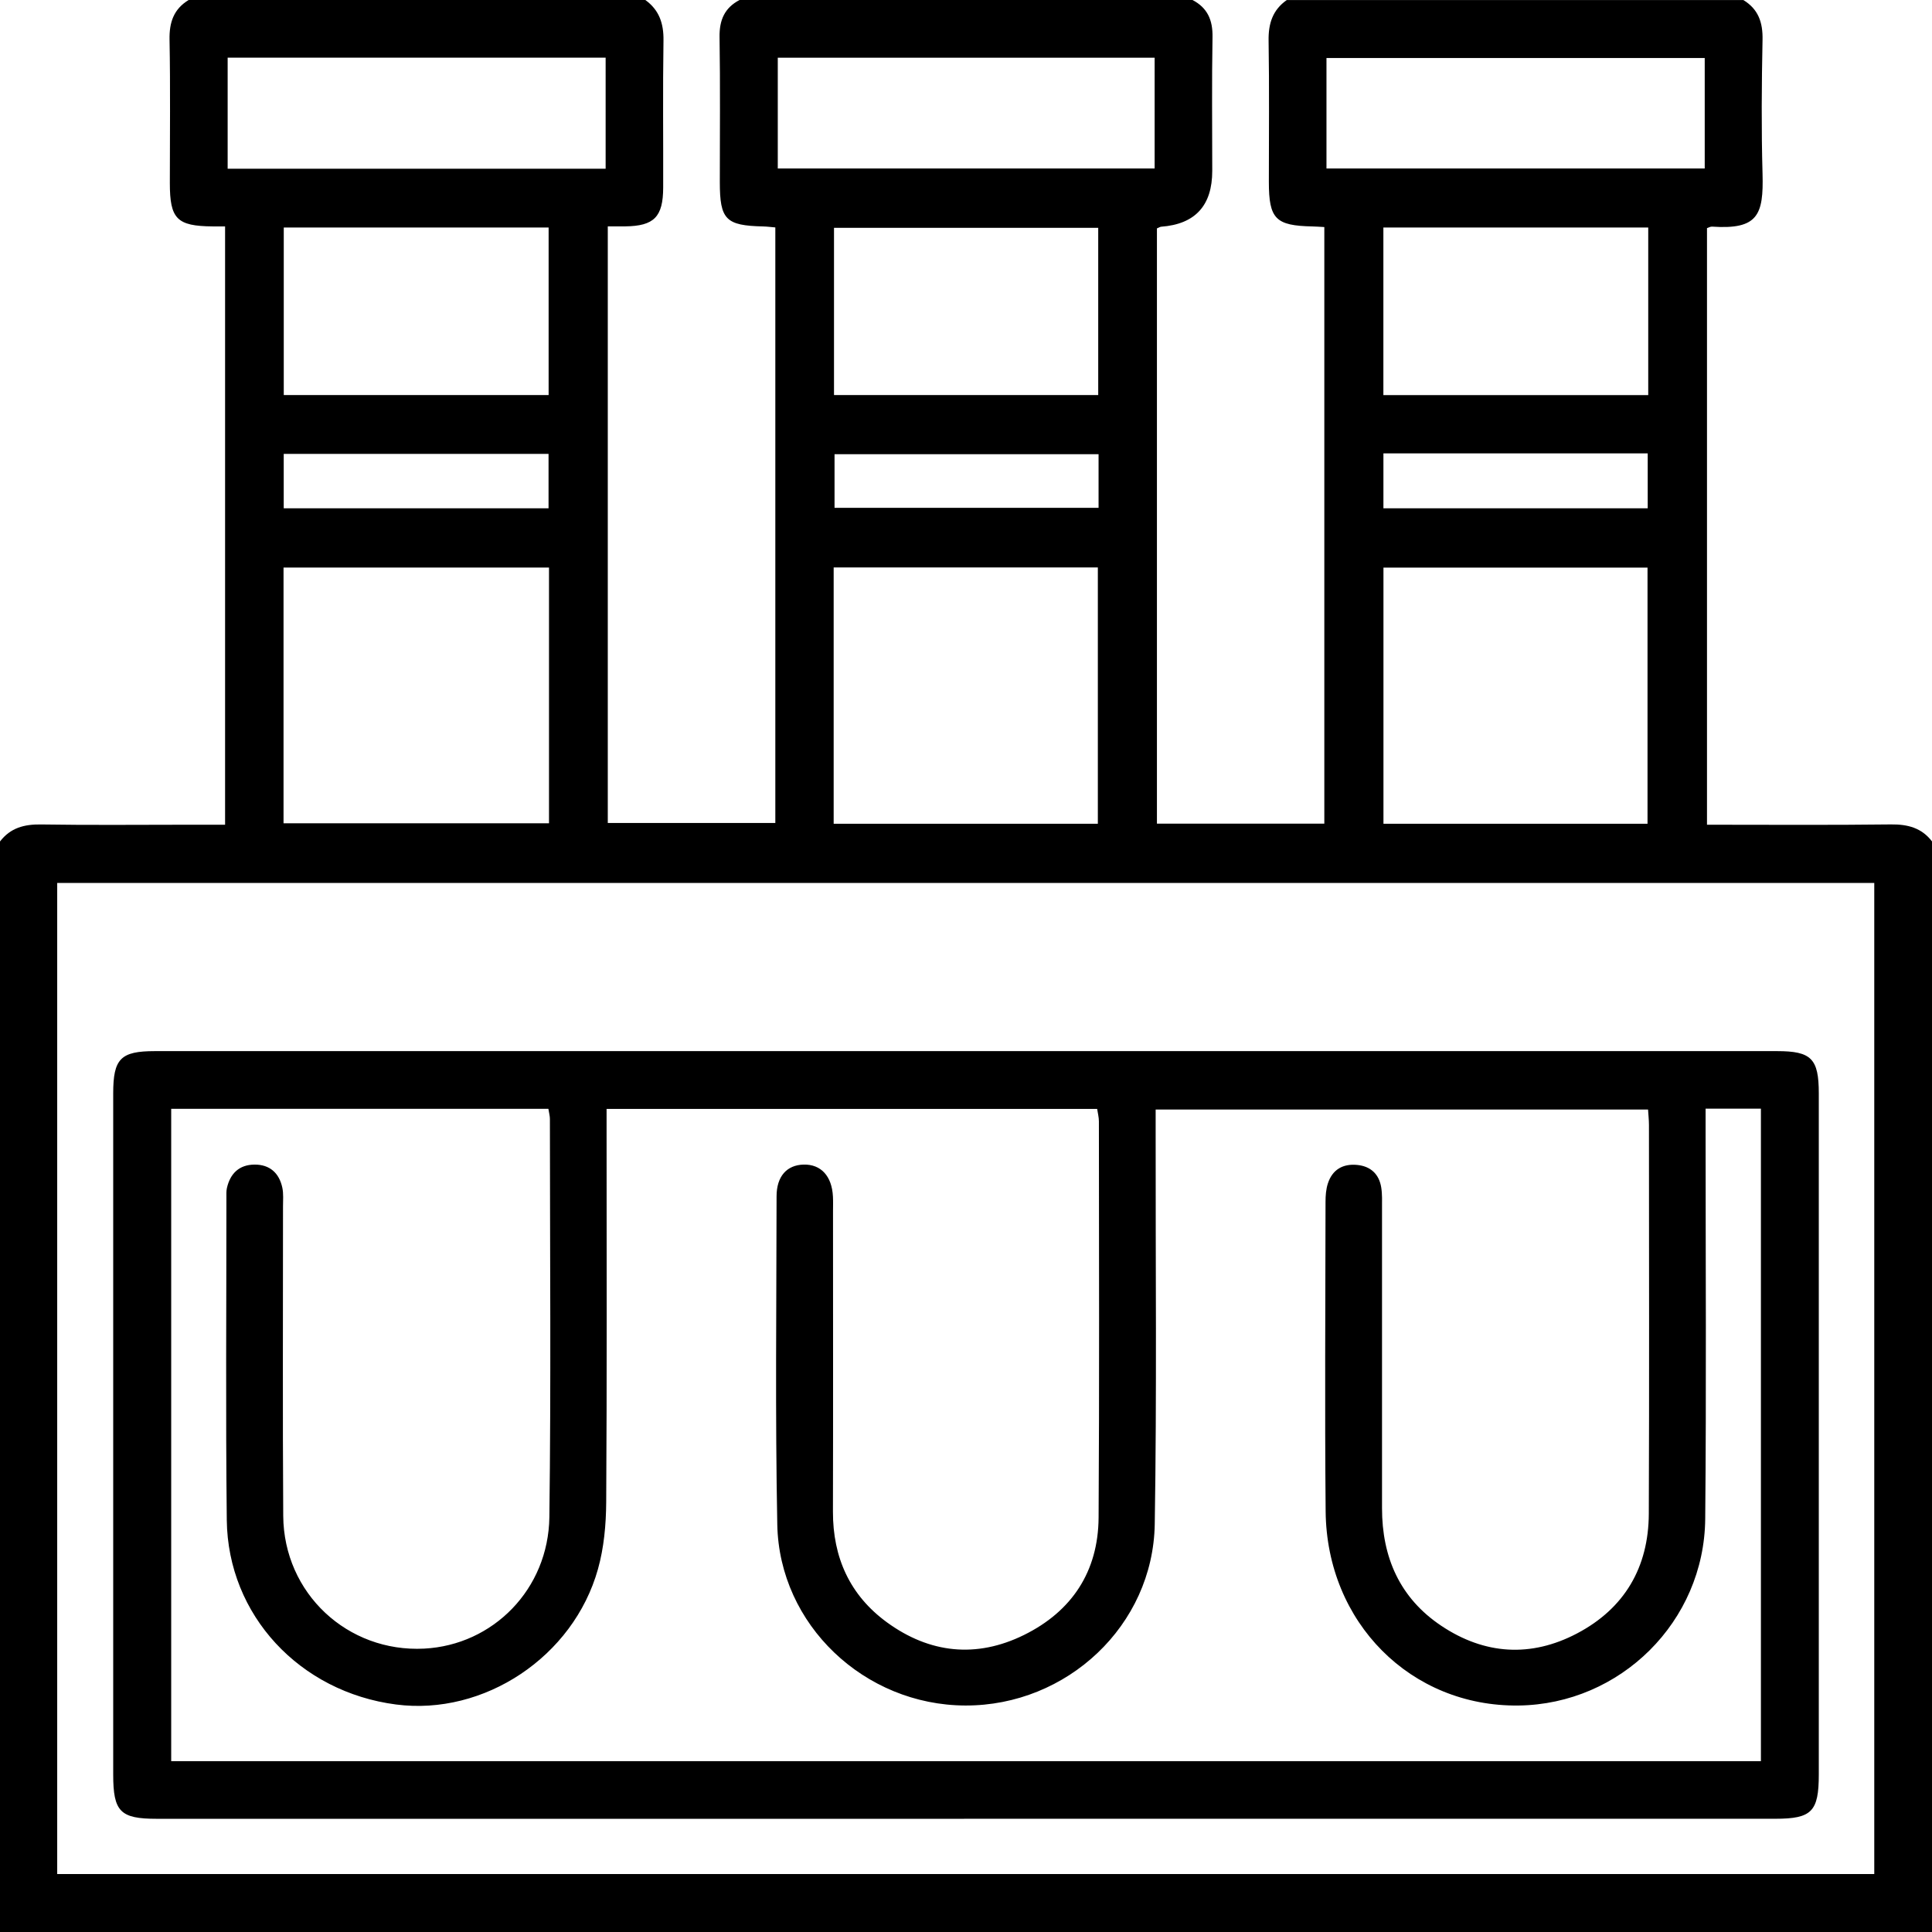 <?xml version="1.0" encoding="UTF-8"?>
<svg id="Layer_1" data-name="Layer 1" xmlns="http://www.w3.org/2000/svg" viewBox="0 0 512 512">
  <path d="M512,223v289H0c0-96.33,0-192.67,0-289,2.76-3.61,6.42-4.58,10.88-4.51,12.99,.21,25.99,.07,38.99,.07,3.28,0,6.56,0,9.78,0V60c-1.35,0-2.35,0-3.34,0-9.44-.09-11.3-1.98-11.3-11.49,0-12.66,.16-25.33-.08-37.99-.09-4.6,1.1-8.12,5.08-10.53h121c3.68,2.65,4.89,6.23,4.82,10.74-.2,12.99-.04,25.98-.08,38.97-.02,7.8-2.42,10.2-10.07,10.29-1.46,.02-2.91,0-4.61,0V218.1h44.4V60.27c-1.25-.1-2.21-.24-3.19-.26-9.95-.22-11.51-1.8-11.52-11.72,0-12.82,.13-25.65-.07-38.47-.07-4.5,1.33-7.75,5.32-9.83h120c3.99,2.08,5.4,5.33,5.32,9.83-.21,11.82-.07,23.65-.07,35.47q0,13.77-13.52,14.79c-.31,.02-.6,.23-1.14,.45V218.27h44.36V60.17c-1.2-.06-2.16-.14-3.13-.16-9.8-.2-11.56-1.98-11.57-11.8,0-12.49,.13-24.98-.07-37.47-.07-4.5,1.08-8.11,4.82-10.73h121c3.97,2.42,5.18,5.94,5.08,10.53-.24,11.82-.33,23.66,0,35.48,.3,10.96-1.21,14.86-13.38,14.04-.44-.03-.89,.26-1.34,.4V218.56c16.49,0,32.63,.12,48.76-.08,4.46-.05,8.12,.91,10.88,4.51ZM15.16,496.64H496.7V233.99H15.16V496.64ZM75.14,218.18h70.35v-67.78H75.14v67.78Zm361.47,.12v-67.88h-69.98v67.88h69.98Zm-215.68,0h70.01v-67.92h-70.01v67.92ZM75.2,104.7h70.19V60.29H75.2v44.41ZM436.8,60.29h-70.19v44.42h70.19V60.29Zm-145.76,.09h-70.02v44.32h70.02V60.38ZM160.49,15.28H60.33v29.44h100.17V15.28Zm291.28,.1h-100.24v29.26h100.24V15.38Zm-145.78-.09h-99.87v29.35h99.87V15.29ZM75.19,134.7h70.18v-14.41H75.19v14.41Zm291.43-14.55v14.56h70.04v-14.56h-70.04Zm-75.49,.22h-69.97v14.21h69.97v-14.21Z"/>
  <path d="M255.5,482c-71.32,0-142.64,0-213.96,0-9.69,0-11.54-1.89-11.54-11.75,0-60.16,0-120.31,0-180.47,0-9.21,1.96-11.22,11.04-11.22,143.31,0,286.61,0,429.92,0,9.08,0,11.04,2.01,11.04,11.21,0,60.16,0,120.31,0,180.47,0,9.85-1.86,11.75-11.54,11.75-71.65,0-143.31,0-214.96,0Zm196.5-188.15c0,2.24,0,4.2,0,6.16,0,34.16,.22,68.33-.1,102.49-.25,27.24-22.49,49.15-49.48,49.48-28.49,.35-50.85-21.96-51.11-51.48-.25-27.33-.06-54.66-.03-81.99,0-1.64,.12-3.37,.63-4.91,1.2-3.66,3.99-5.24,7.74-4.88,3.56,.34,5.82,2.41,6.39,5.97,.29,1.79,.21,3.65,.21,5.49,.01,26.5,.02,52.99,0,79.49-.01,13.05,4.73,23.85,15.7,31.18,11.46,7.67,23.78,8.46,36,2.02,12.58-6.62,18.94-17.52,19-31.71,.14-34.33,.05-68.66,.04-102.99,0-1.44-.17-2.88-.24-4.13h-130.49c0,2.44,0,4.42,0,6.39-.04,34.5,.32,69-.24,103.48-.44,26.86-23.26,48.16-50.2,48.07-26.7-.09-49.32-21.36-49.83-47.95-.56-28.99-.22-57.99-.19-86.99,0-5.31,2.73-8.3,7.17-8.41,4.59-.11,7.5,3.04,7.77,8.48,.07,1.33,.02,2.67,.02,4,0,26.5,.05,52.99-.02,79.49-.03,12.17,4.49,22.17,14.3,29.33,11.31,8.25,23.72,9.57,36.31,3.37,12.72-6.26,19.7-16.84,19.79-31.13,.22-34.99,.1-69.99,.08-104.99,0-1.1-.3-2.21-.46-3.3H160.75v6.22c0,32.66,.11,65.33-.1,97.99-.04,5.94-.59,12.07-2.19,17.76-6.51,23.23-30.2,38.89-53.5,35.86-25.56-3.32-44.57-23.69-44.86-48.87-.32-28.49-.09-56.99-.1-85.49,0-.83-.05-1.69,.13-2.49,.87-3.88,3.27-6.2,7.31-6.23,4.04-.03,6.55,2.23,7.38,6.12,.34,1.6,.18,3.32,.18,4.98,.01,27.33-.12,54.66,.06,81.99,.14,20.52,17.03,36.23,37.37,35.18,18.22-.95,32.91-15.72,33.16-34.87,.45-35.16,.15-70.32,.14-105.49,0-.8-.23-1.6-.4-2.69H45.37v172.87H466.66v-172.91h-14.66Z"/>
</svg>